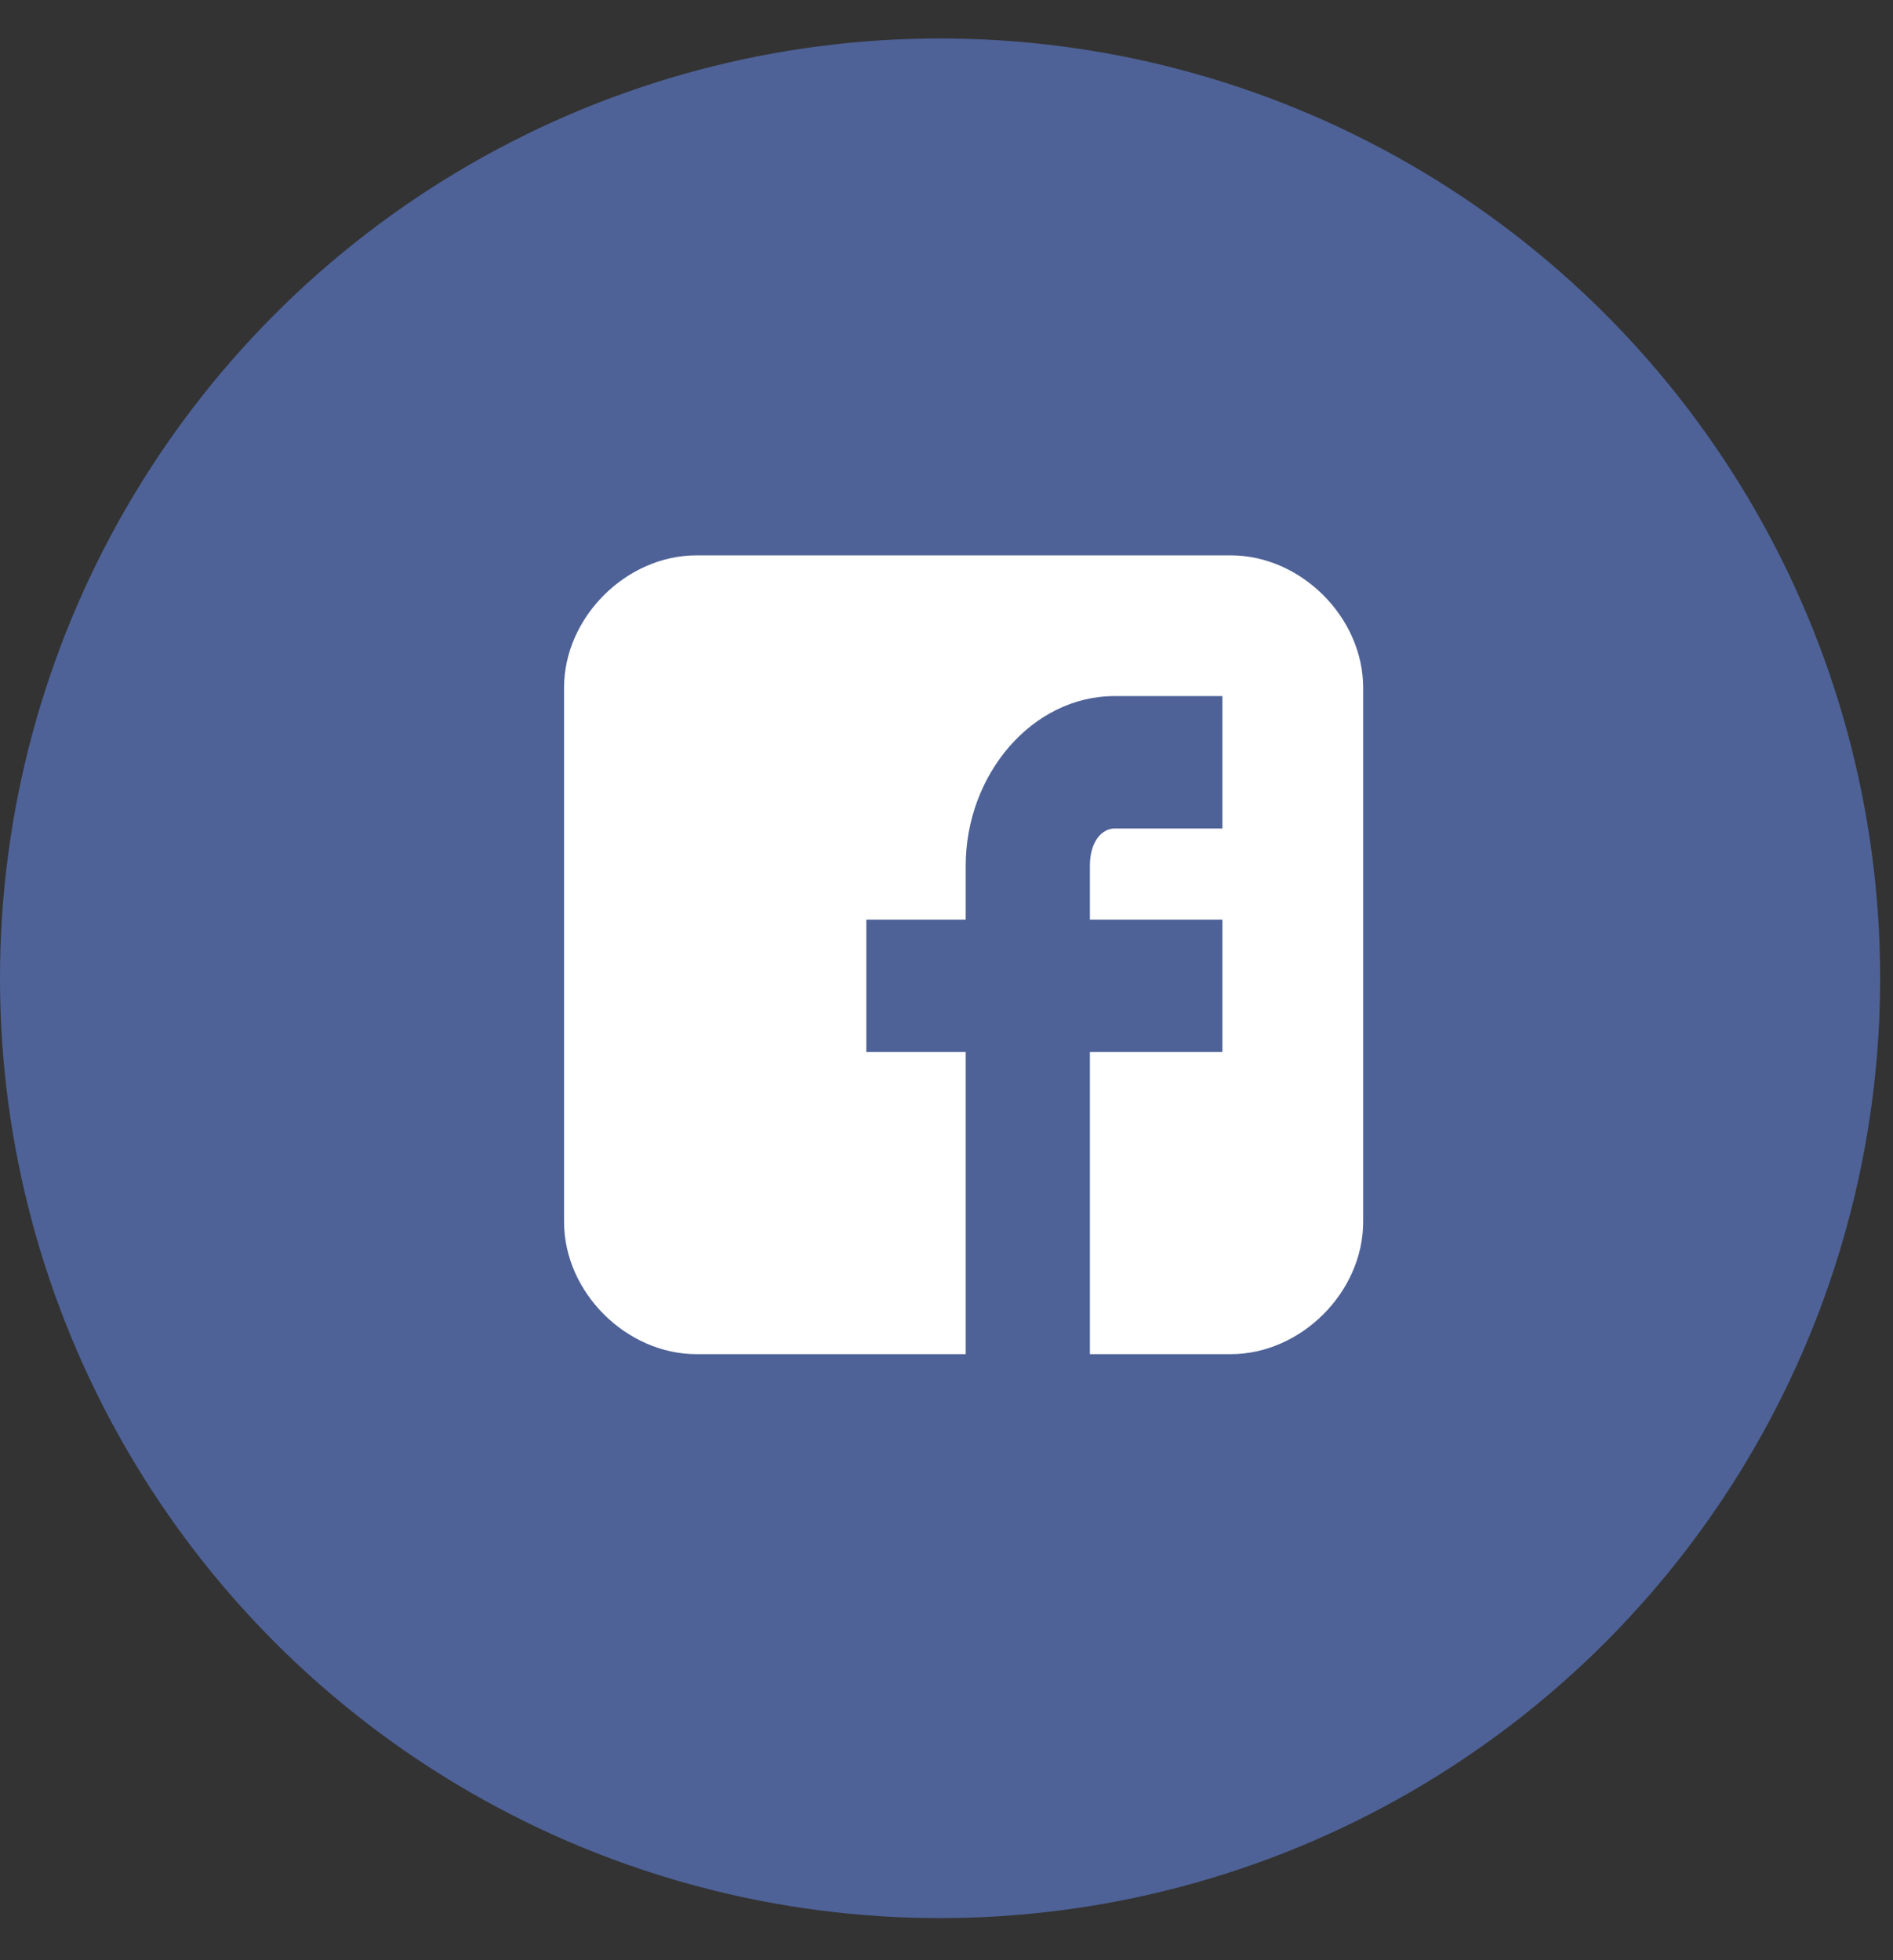 <svg width="28" height="29" viewBox="0 0 28 29" fill="none" xmlns="http://www.w3.org/2000/svg">
<rect x="0" y="0" width="28" height="29" fill="#333333" stroke="none"/>
<ellipse cx="13.905" cy="14.473" rx="13.905" ry="13.904" fill="#4E6297"/>
<path d="M20.163 10.175C20.163 9.134 19.244 8.216 18.203 8.216H10.303C9.262 8.216 8.343 9.134 8.343 10.175V18.075C8.343 19.116 9.262 20.034 10.303 20.034H14.284V15.564H12.814V13.605H14.284V12.809C14.284 11.461 15.264 10.298 16.488 10.298H18.081V12.257H16.488C16.305 12.257 16.121 12.441 16.121 12.809V13.605H18.081V15.564H16.121V20.034H18.203C19.244 20.034 20.163 19.116 20.163 18.075V10.175Z" fill="white"/>
</svg>
